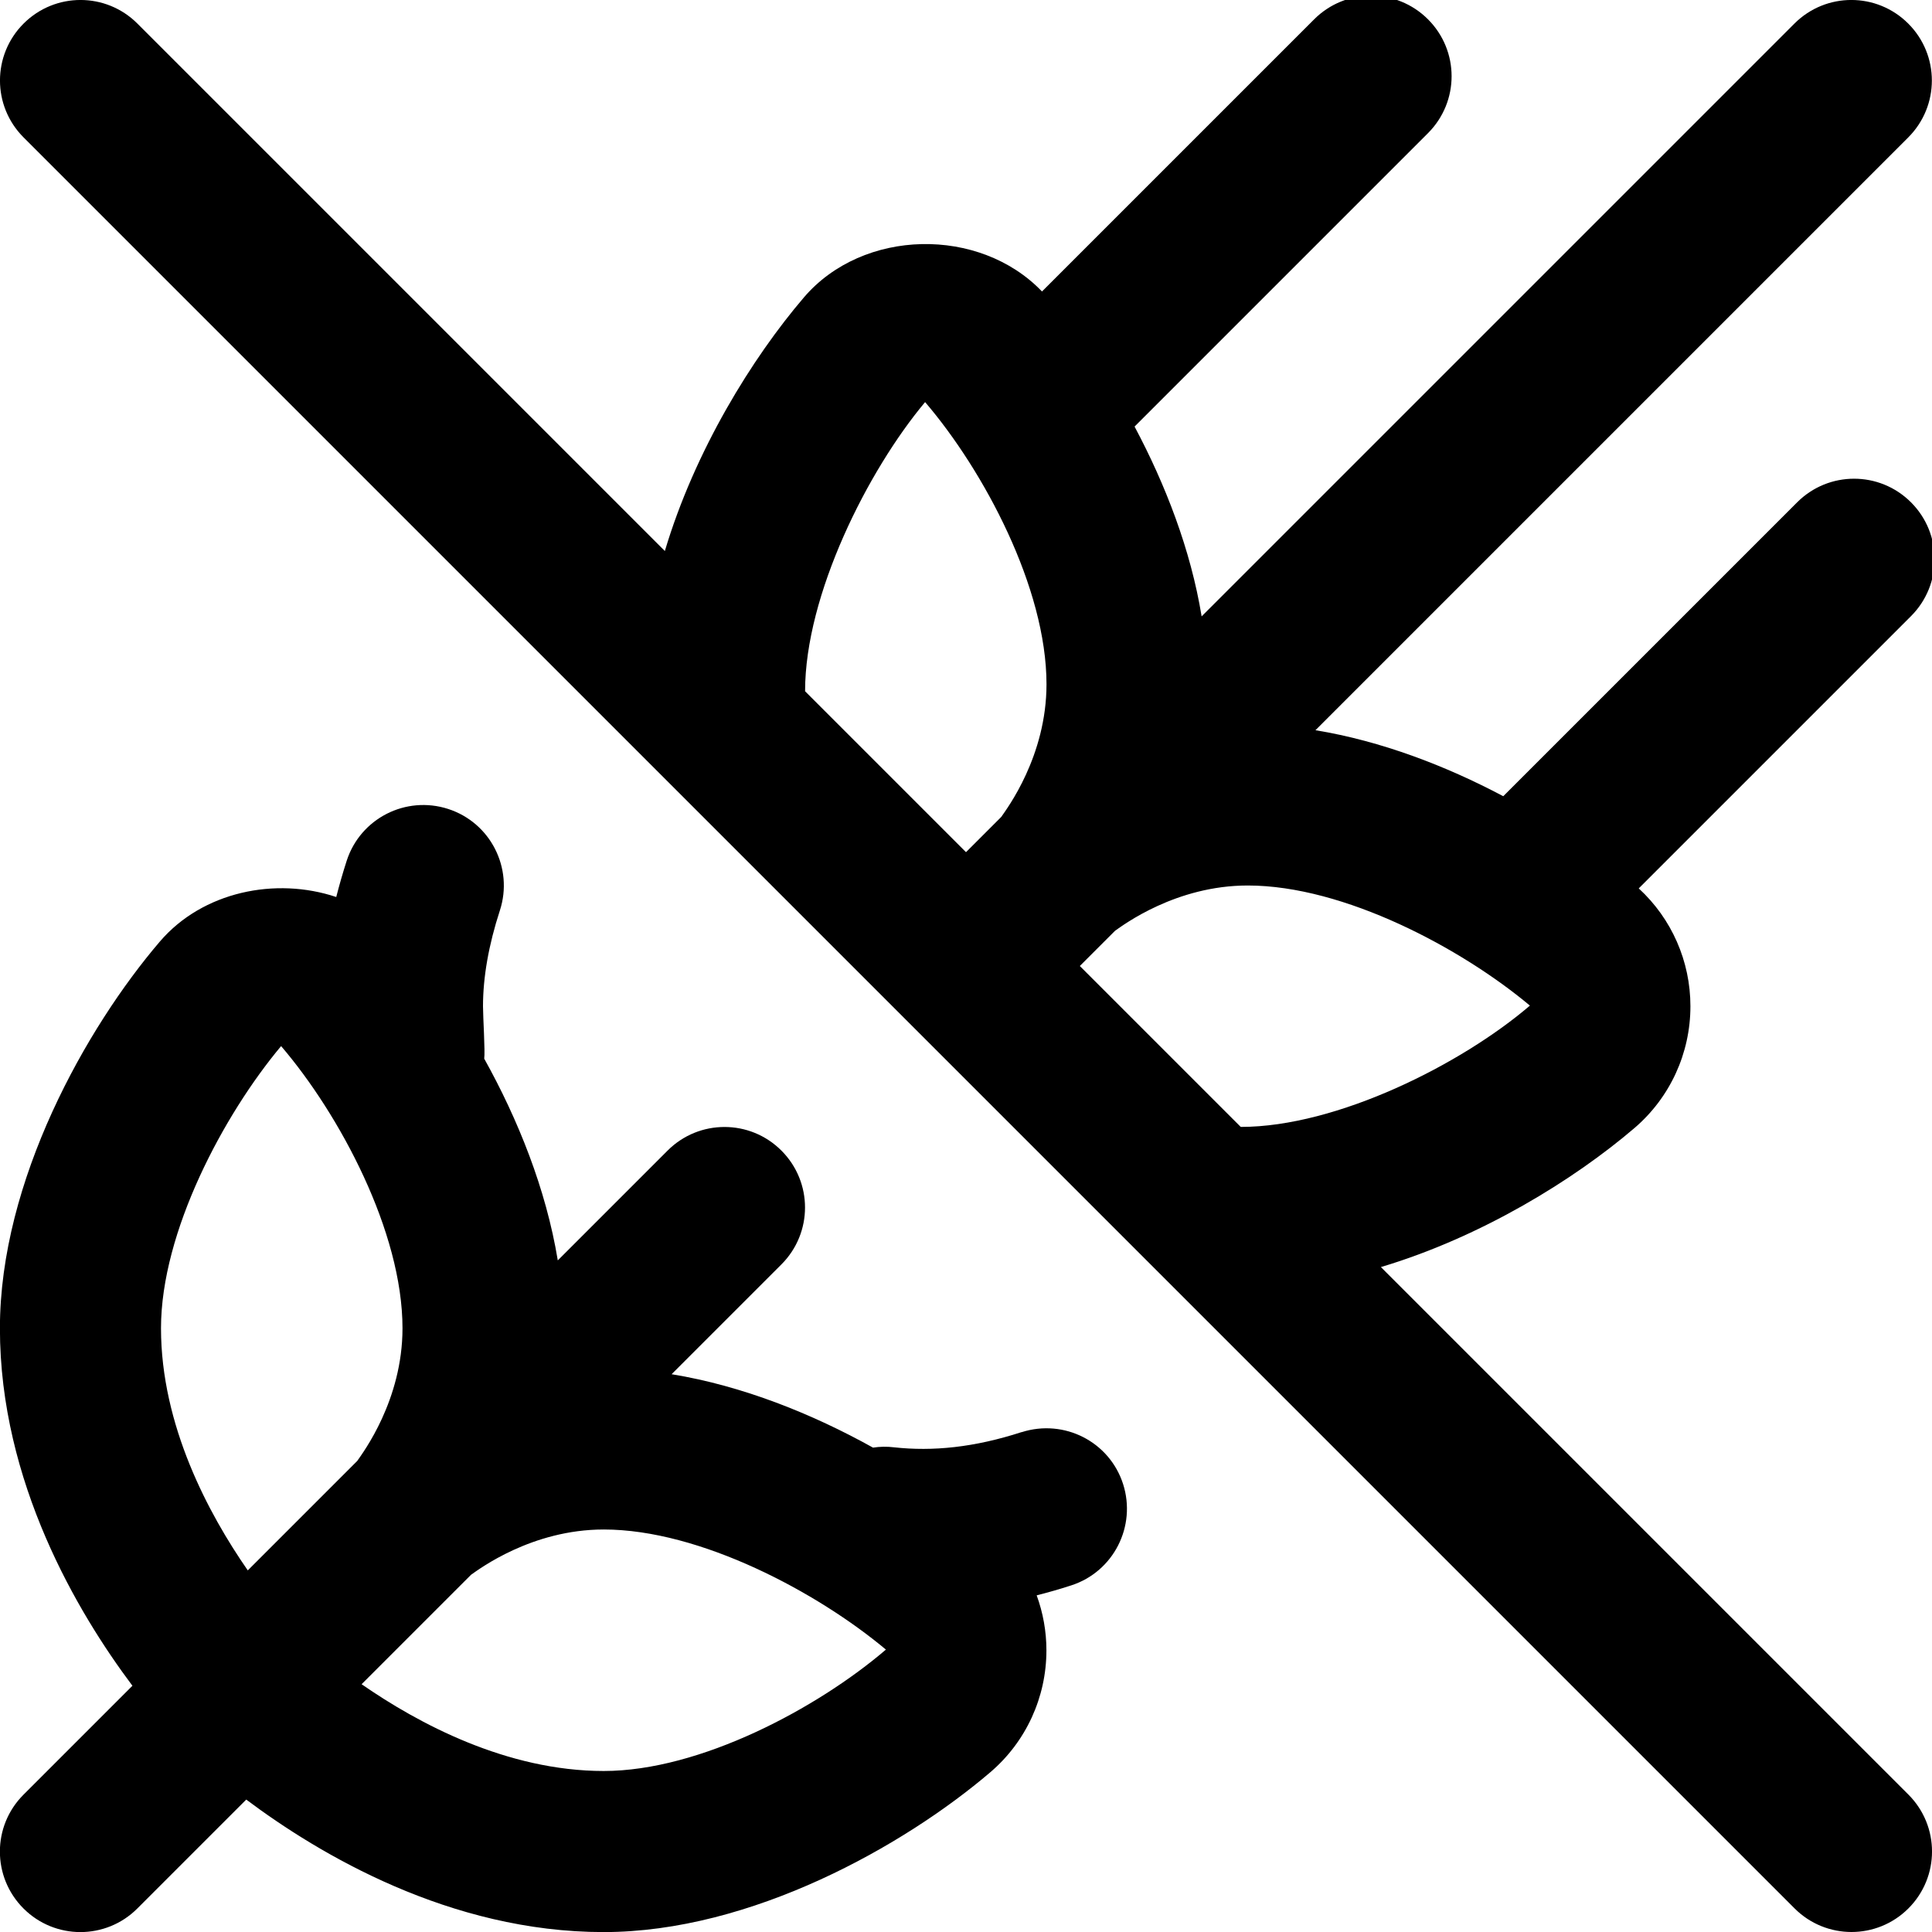 <?xml version="1.0" encoding="UTF-8"?>
<svg xmlns="http://www.w3.org/2000/svg" id="Layer_1" data-name="Layer 1" viewBox="0 0 24 24">
  <path d="m17.154,15.74c1.251-.374,2.403-1.088,3.151-1.728.441-.378.694-.929.694-1.512,0-.559-.233-1.088-.642-1.464l3.382-3.382c.391-.391.391-1.023,0-1.414s-1.023-.391-1.414,0l-3.651,3.651c-.711-.377-1.515-.686-2.333-.82l7.364-7.364c.391-.391.391-1.023,0-1.414s-1.023-.391-1.414,0l-7.364,7.364c-.135-.828-.451-1.641-.833-2.358l3.645-3.645c.391-.391.391-1.023,0-1.414s-1.023-.391-1.414,0l-3.381,3.381c-.775-.809-2.223-.785-2.957.073-.64.748-1.355,1.901-1.728,3.151L1.707.293C1.316-.098.684-.098.293.293S-.098,1.316.293,1.707l22,22c.195.195.451.293.707.293s.512-.098.707-.293c.391-.391.391-1.023,0-1.414l-6.553-6.553Zm-4.716-5.592l-.438.438-1.999-1.999c0-1.198.78-2.743,1.491-3.592.727.849,1.508,2.307,1.508,3.505,0,.894-.491,1.545-.562,1.648Zm.976,1.852l.438-.438c.102-.071.754-.562,1.648-.562,1.198,0,2.656.781,3.505,1.492-.849.727-2.394,1.507-3.592,1.507l-1.999-1.999Zm-.723,5.79c-.588.191-1.106.242-1.585.189-.089-.011-.177-.009-.261.004-.751-.418-1.619-.768-2.502-.912l1.364-1.364c.391-.391.391-1.023,0-1.414s-1.023-.391-1.414,0l-1.364,1.364c-.145-.885-.495-1.754-.914-2.506.013-.083-.015-.518-.015-.651,0-.36.07-.762.21-1.191.17-.525-.117-1.09-.643-1.26-.527-.17-1.09.118-1.26.643-.049.152-.092.302-.13.451-.753-.252-1.658-.068-2.19.552-.917,1.072-1.988,2.974-1.988,4.806,0,1.91.967,3.535,1.646,4.44l-1.353,1.353c-.391.391-.391,1.023,0,1.414.195.195.451.293.707.293s.512-.098.707-.293l1.353-1.353c.906.679,2.53,1.646,4.44,1.646,1.832,0,3.733-1.071,4.806-1.988.441-.378.694-.929.694-1.512,0-.236-.042-.467-.121-.683.142-.036.285-.077.43-.124.525-.17.812-.734.643-1.26-.169-.524-.73-.812-1.26-.643Zm-9.613,1.718c-.487-.702-1.078-1.801-1.078-3.008,0-1.198.781-2.656,1.492-3.505.727.849,1.508,2.307,1.508,3.505,0,.894-.491,1.545-.562,1.648l-1.36,1.36Zm4.422,2.492c-1.207,0-2.307-.592-3.008-1.078l1.36-1.36c.102-.071.754-.562,1.648-.562,1.198,0,2.656.781,3.505,1.492-.849.727-2.307,1.508-3.505,1.508Z"/>
</svg>
